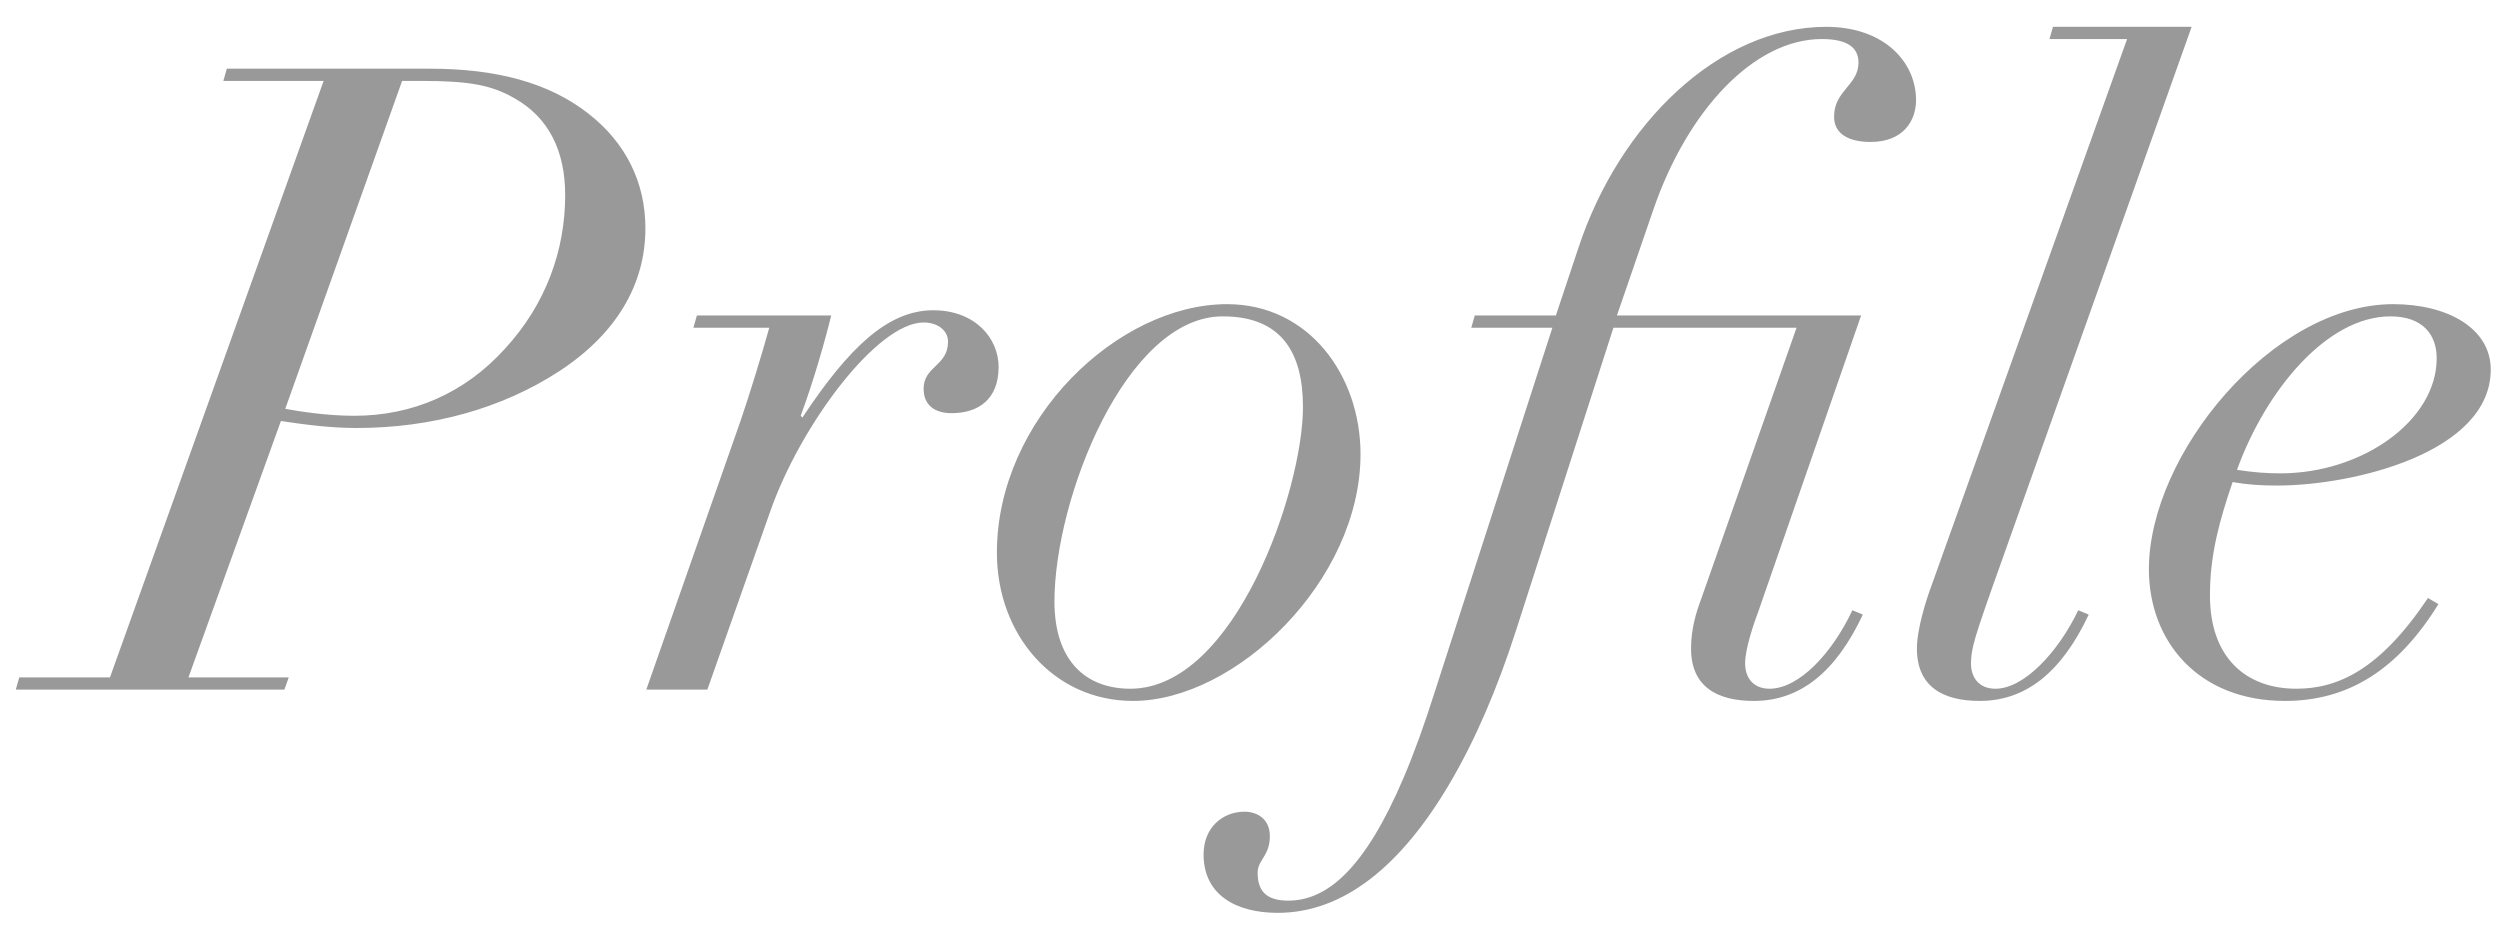 <svg 
 xmlns="http://www.w3.org/2000/svg"
 xmlns:xlink="http://www.w3.org/1999/xlink"
 width="86px" height="32px">
<path fill-rule="evenodd"  fill="rgb(153, 153, 153)"
 d="M78.332,16.703 C77.762,16.703 77.312,16.673 76.802,16.583 C76.352,17.902 76.022,19.072 76.022,20.482 C76.022,22.642 77.282,23.692 78.992,23.692 C80.432,23.692 81.872,23.032 83.522,20.572 L83.882,20.782 C82.472,23.062 80.762,24.112 78.602,24.112 C75.602,24.112 73.922,22.042 73.922,19.582 C73.922,15.623 78.182,10.463 82.322,10.463 C84.212,10.463 85.682,11.303 85.682,12.713 C85.682,15.563 80.972,16.703 78.332,16.703 ZM82.232,10.883 C80.042,10.883 77.942,13.433 76.952,16.163 C77.552,16.253 77.972,16.283 78.452,16.283 C81.242,16.283 83.822,14.483 83.822,12.323 C83.822,11.513 83.342,10.883 82.232,10.883 ZM67.892,22.162 C67.832,22.402 67.802,22.612 67.802,22.822 C67.802,23.302 68.072,23.692 68.642,23.692 C69.632,23.692 70.802,22.432 71.492,20.992 L71.852,21.142 C70.922,23.122 69.692,24.112 68.102,24.112 C66.812,24.112 65.942,23.602 65.942,22.312 C65.942,21.622 66.272,20.602 66.452,20.122 L73.172,1.343 L70.502,1.343 L70.622,0.923 L75.392,0.923 L68.522,20.242 C68.162,21.262 67.952,21.892 67.892,22.162 ZM64.352,4.883 C63.602,4.883 63.092,4.613 63.092,4.013 C63.092,3.113 63.932,2.933 63.932,2.153 C63.932,1.673 63.602,1.343 62.672,1.343 C60.332,1.343 58.052,3.803 56.882,7.193 L55.622,10.853 L64.022,10.853 L60.512,20.962 C60.332,21.442 60.032,22.312 60.032,22.822 C60.032,23.302 60.302,23.692 60.872,23.692 C61.892,23.692 63.032,22.462 63.722,20.992 L64.082,21.142 C63.152,23.122 61.922,24.112 60.332,24.112 C59.042,24.112 58.172,23.602 58.172,22.312 C58.172,21.622 58.352,21.052 58.532,20.572 L61.802,11.273 L55.502,11.273 L52.172,21.622 C51.512,23.692 50.732,25.492 49.862,26.962 C48.182,29.812 46.202,31.402 43.953,31.402 C42.543,31.402 41.403,30.802 41.403,29.392 C41.403,28.462 42.063,27.922 42.813,27.922 C43.233,27.922 43.683,28.162 43.683,28.762 C43.683,29.452 43.263,29.572 43.263,30.022 C43.263,30.592 43.503,30.982 44.313,30.982 C45.662,30.982 46.952,29.872 48.272,26.782 C48.632,25.942 48.992,24.952 49.352,23.812 L53.402,11.273 L50.612,11.273 L50.732,10.853 L53.522,10.853 L54.302,8.513 C55.712,4.253 59.132,0.923 62.822,0.923 C64.802,0.923 65.912,2.123 65.912,3.443 C65.912,4.163 65.462,4.883 64.352,4.883 ZM38.973,24.112 C36.243,24.112 34.293,21.832 34.293,19.012 C34.293,14.423 38.463,10.463 42.212,10.463 C45.032,10.463 46.802,12.923 46.802,15.623 C46.802,19.972 42.512,24.112 38.973,24.112 ZM42.062,10.883 C38.733,10.883 36.273,17.152 36.273,20.692 C36.273,22.732 37.353,23.692 38.883,23.692 C42.482,23.692 44.822,16.852 44.822,14.003 C44.822,12.113 44.072,10.883 42.062,10.883 ZM32.732,14.213 C32.162,14.213 31.772,13.943 31.772,13.373 C31.772,12.593 32.612,12.593 32.612,11.753 C32.612,11.363 32.252,11.093 31.772,11.093 C30.182,11.093 27.543,14.603 26.493,17.602 L24.333,23.722 L22.233,23.722 L25.473,14.483 C25.773,13.613 26.223,12.143 26.463,11.273 L23.853,11.273 L23.973,10.853 L28.593,10.853 C28.413,11.603 27.993,13.103 27.543,14.303 L27.603,14.363 C29.193,11.963 30.542,10.673 32.102,10.673 C33.542,10.673 34.352,11.633 34.352,12.623 C34.352,13.733 33.662,14.213 32.732,14.213 ZM12.273,14.723 C11.343,14.723 10.473,14.603 9.663,14.483 L6.483,23.302 L9.933,23.302 L9.783,23.722 L0.543,23.722 L0.663,23.302 L3.783,23.302 L11.133,2.783 L7.683,2.783 L7.803,2.363 L14.793,2.363 C17.073,2.363 18.872,2.843 20.222,3.893 C21.542,4.913 22.202,6.293 22.202,7.853 C22.202,9.773 21.212,11.483 19.232,12.773 C17.253,14.063 14.823,14.723 12.273,14.723 ZM17.703,3.383 C16.923,2.933 16.173,2.783 14.493,2.783 L13.833,2.783 L9.813,14.063 C10.293,14.153 11.253,14.303 12.183,14.303 C14.193,14.303 15.993,13.523 17.373,11.993 C18.782,10.463 19.442,8.603 19.442,6.713 C19.442,5.183 18.872,4.043 17.703,3.383 Z"/>
</svg>